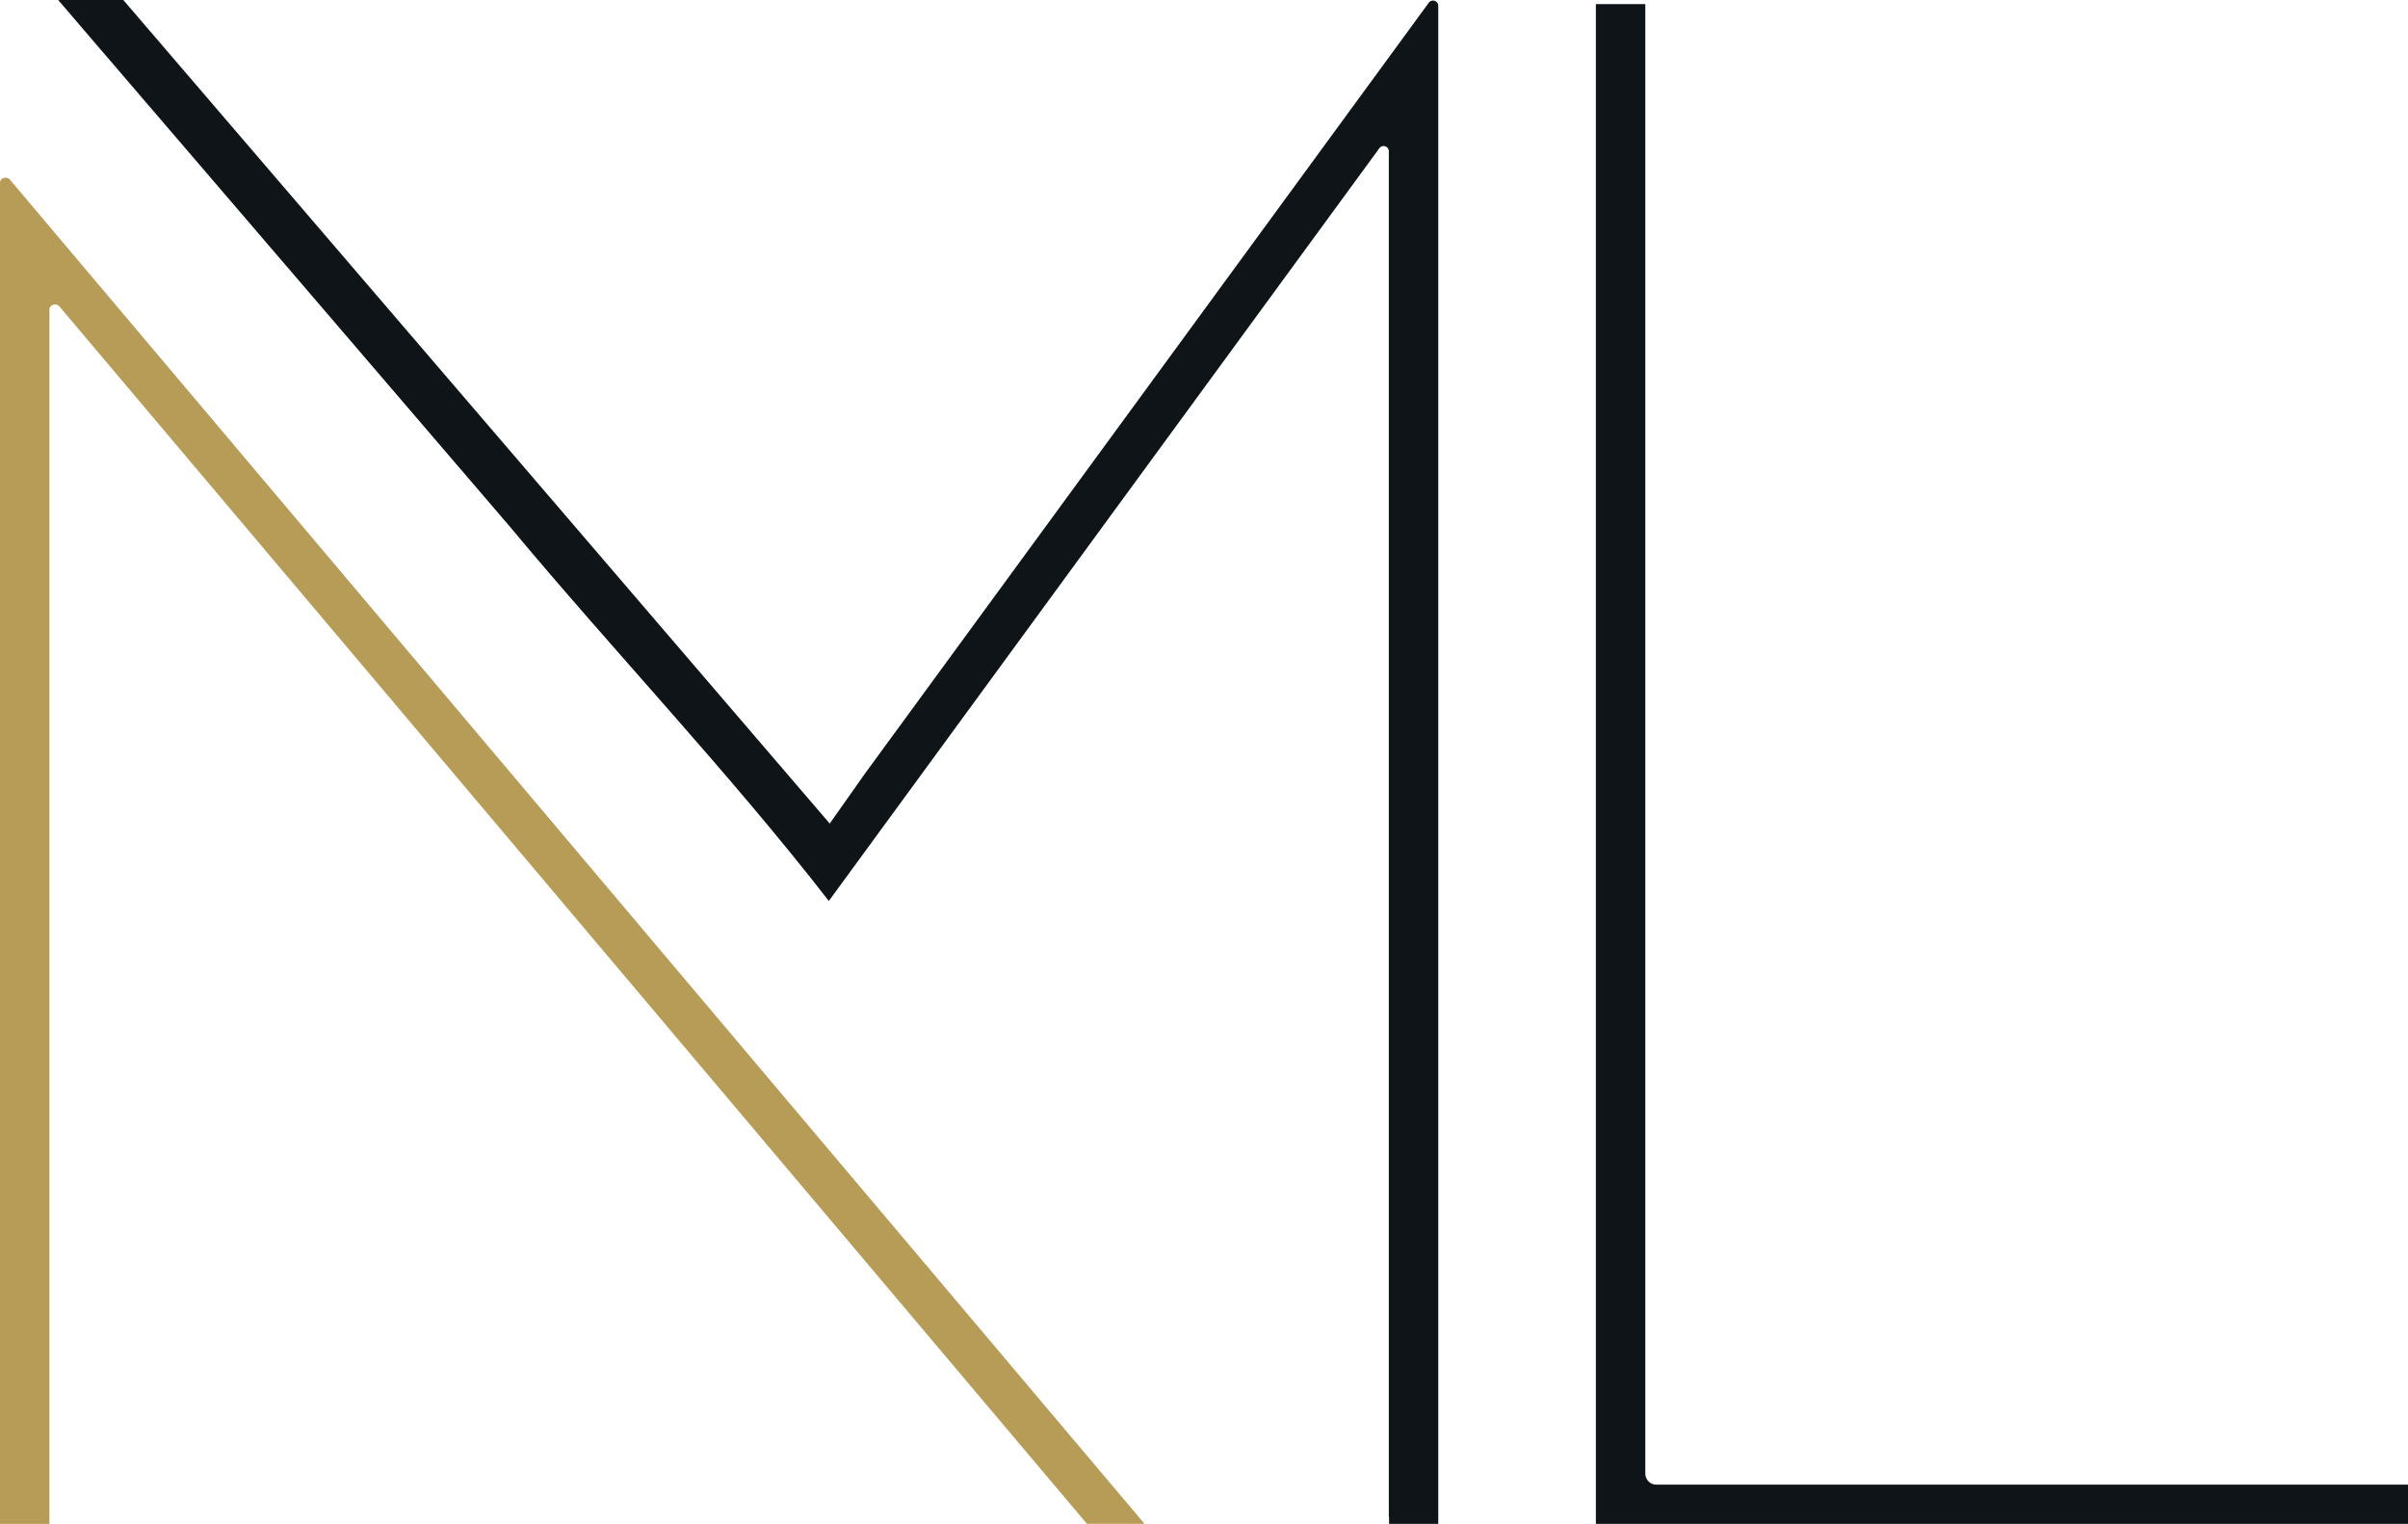<?xml version="1.0" encoding="UTF-8"?>
<svg id="Ebene_1" xmlns="http://www.w3.org/2000/svg" viewBox="0 0 425.69 269.35">
  <defs>
    <style>
      .cls-1 {
        fill: #b69c56;
      }

      .cls-2 {
        fill: #0e1418;
      }
    </style>
  </defs>
  <path class="cls-2" d="M425.69,269.35h-143.57V.73h8.74v259.74c0,1.08.87,1.95,1.94,1.95h132.89v6.94Z"/>
  <path class="cls-1" d="M8.74,269.34V54.69c0-.84,1.2-1.2,1.76-.53l181.65,215.18h10.18L1.76,31.76c-.57-.67-1.76-.31-1.76.53v237.06h8.74Z"/>
  <path class="cls-2" d="M252.59.47l-94.9,129.73-4.77,6.52-6.24,8.85L21.8,0h-11.51l4.53,5.29h0c3.89,4.54,7.78,9.08,11.68,13.61,9.47,11.04,18.93,22.07,28.4,33.1,11.73,13.68,23.46,27.35,35.19,41.03,18.54,22.25,38.66,43.34,56.43,66.22L243.85,26.19c.53-.72,1.67-.35,1.67.54v241.41h.04v1.21h8.7V1.01c0-.88-1.15-1.25-1.67-.54Z"/>
</svg>